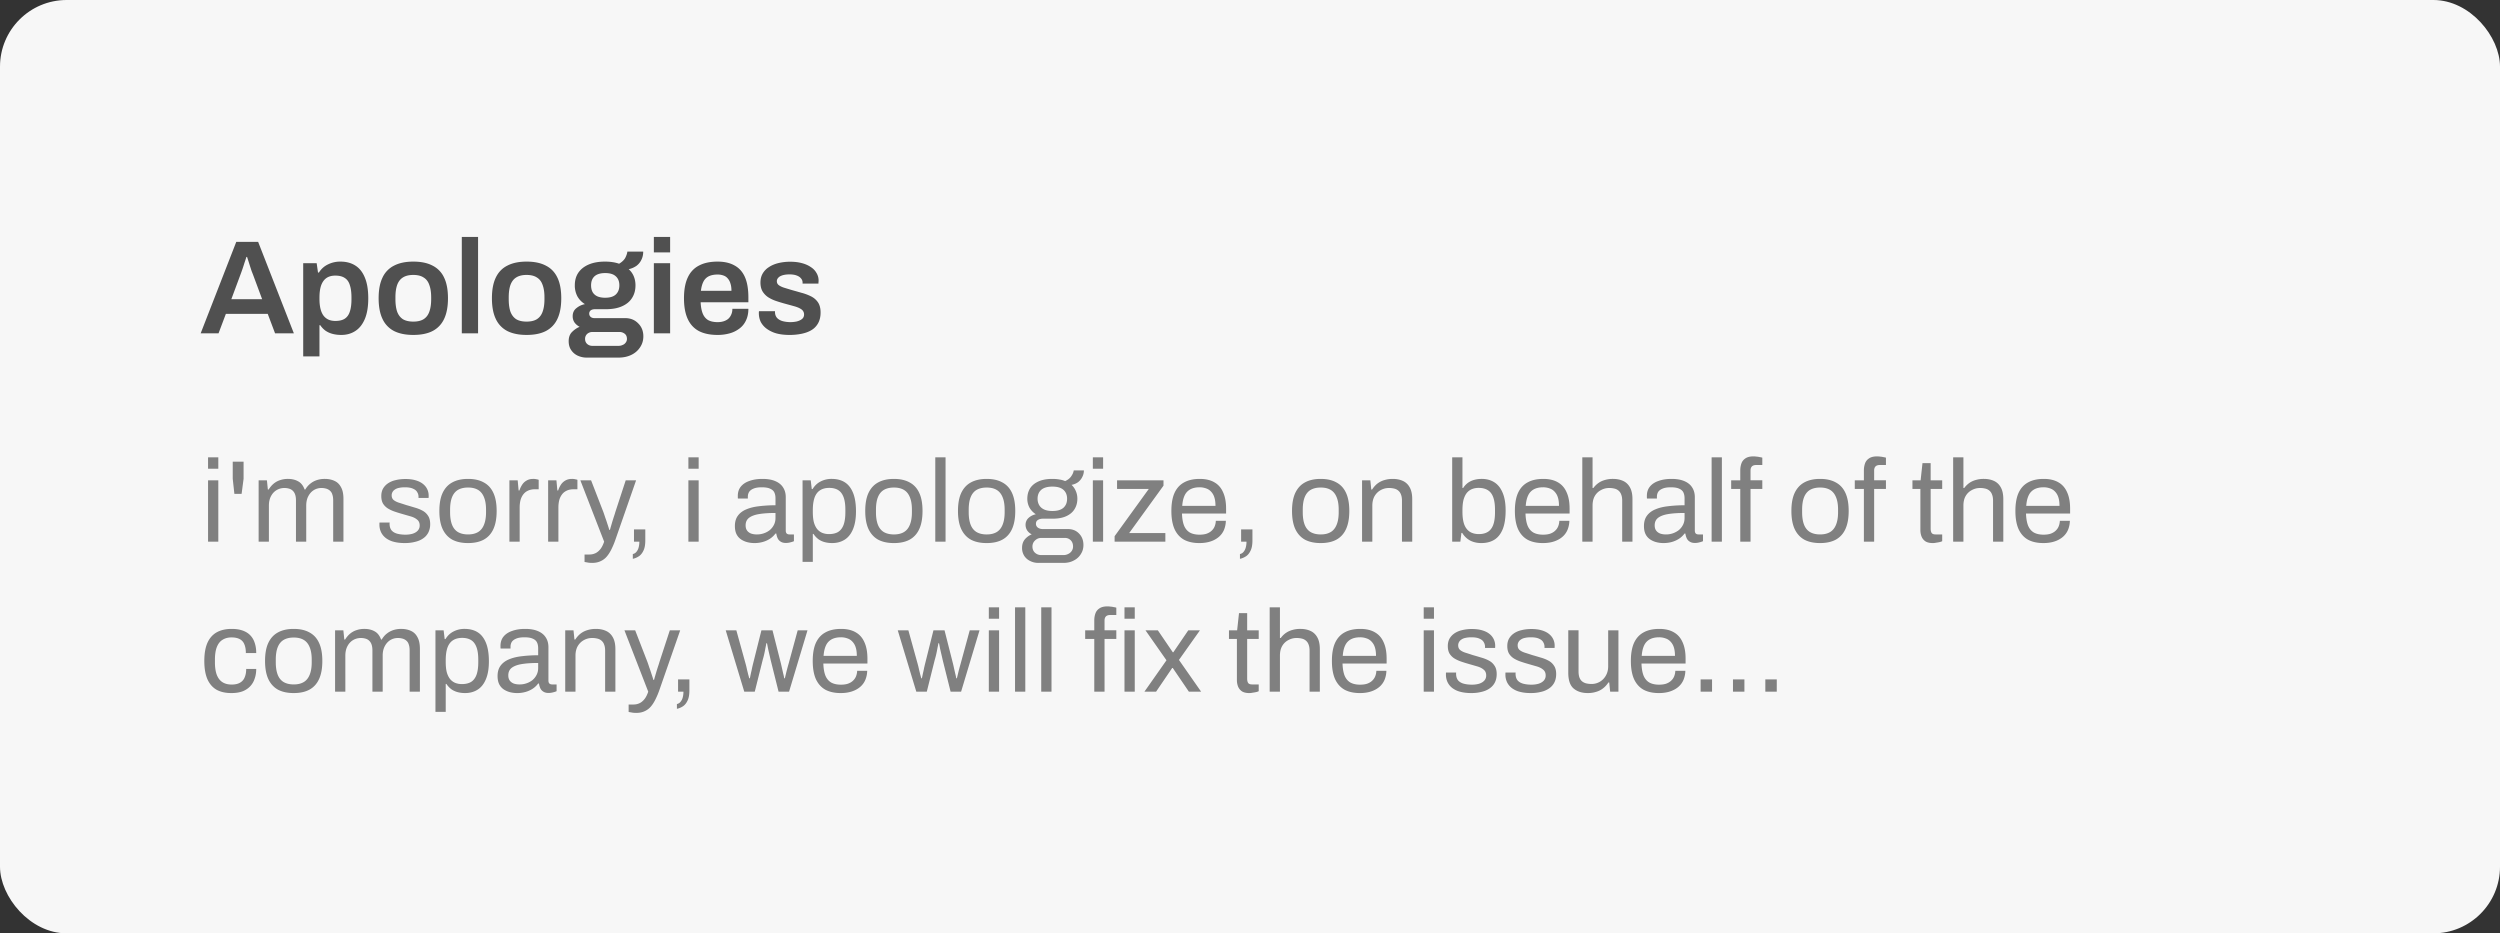 <svg width="300" height="112" viewBox="0 0 300 112" fill="none" xmlns="http://www.w3.org/2000/svg"><rect x="0" y="0" width="300" height="112" fill="#333333" stroke="none"/><rect width="300" height="112" rx="8" fill="#F7F7F7"/><path d="M24.08 40l4.272-10.976h2.624L35.264 40h-2.256l-.88-2.336h-5.024L26.224 40H24.08zm3.68-4.096h3.696l-1.104-2.976-.16-.4c-.053-.17-.112-.352-.176-.544l-.192-.608a36.65 36.65 0 0 0-.176-.544h-.08c-.064.213-.144.459-.24.736a22.81 22.81 0 0 1-.464 1.36l-1.104 2.976zm8.624 6.864V31.584H38l.16 1.12h.112c.277-.437.64-.763 1.088-.976a3.28 3.28 0 0 1 1.488-.336c.693 0 1.285.155 1.776.464.501.31.885.79 1.152 1.44.277.65.416 1.488.416 2.512 0 1.003-.139 1.83-.416 2.48-.278.65-.662 1.13-1.152 1.44-.48.31-1.035.464-1.664.464-.384 0-.736-.043-1.056-.128a2.678 2.678 0 0 1-.848-.384 2.605 2.605 0 0 1-.624-.656h-.096v3.744h-1.952zm3.856-4.256c.48 0 .858-.09 1.136-.272.288-.192.49-.48.608-.864.128-.384.192-.87.192-1.456v-.224c0-.597-.064-1.088-.192-1.472-.118-.395-.32-.683-.608-.864-.278-.192-.656-.288-1.136-.288-.438 0-.8.101-1.088.304-.278.203-.486.501-.624.896-.128.384-.192.859-.192 1.424v.192c0 .416.037.79.112 1.12.074.32.186.592.336.816a1.6 1.6 0 0 0 .592.512c.245.117.533.176.864.176zm9.356 1.68c-.917 0-1.685-.155-2.303-.464a3.076 3.076 0 0 1-1.392-1.456c-.31-.65-.465-1.477-.465-2.48 0-1.013.155-1.84.465-2.48a3 3 0 0 1 1.391-1.44c.62-.32 1.387-.48 2.304-.48.929 0 1.697.16 2.305.48a3 3 0 0 1 1.391 1.44c.31.64.465 1.467.465 2.48 0 1.003-.155 1.83-.465 2.48a3.076 3.076 0 0 1-1.392 1.456c-.608.31-1.375.464-2.303.464zm0-1.6c.513 0 .923-.096 1.233-.288.32-.203.549-.501.688-.896.149-.405.223-.907.223-1.504v-.224c0-.597-.074-1.093-.224-1.488-.138-.405-.367-.704-.688-.896-.309-.203-.72-.304-1.232-.304-.511 0-.927.101-1.247.304-.31.192-.54.49-.688.896-.14.395-.209.89-.209 1.488v.224c0 .597.07 1.099.209 1.504.149.395.378.693.688.896.32.192.736.288 1.248.288zM55.416 40V28.432h1.952V40h-1.952zm7.775.192c-.917 0-1.685-.155-2.304-.464a3.076 3.076 0 0 1-1.392-1.456c-.31-.65-.464-1.477-.464-2.48 0-1.013.155-1.84.464-2.48.31-.65.774-1.13 1.392-1.44.619-.32 1.387-.48 2.304-.48.928 0 1.696.16 2.304.48.619.31 1.083.79 1.392 1.44.31.64.464 1.467.464 2.48 0 1.003-.154 1.83-.464 2.48a3.077 3.077 0 0 1-1.392 1.456c-.608.31-1.376.464-2.304.464zm0-1.6c.512 0 .923-.096 1.232-.288.32-.203.55-.501.688-.896.15-.405.224-.907.224-1.504v-.224c0-.597-.074-1.093-.224-1.488-.138-.405-.368-.704-.688-.896-.31-.203-.72-.304-1.232-.304s-.928.101-1.248.304c-.31.192-.538.49-.688.896-.138.395-.208.89-.208 1.488v.224c0 .597.07 1.099.208 1.504.15.395.379.693.688.896.32.192.736.288 1.248.288zm7.21 4.32c-.373 0-.725-.075-1.055-.224a1.886 1.886 0 0 1-.8-.672c-.203-.288-.304-.645-.304-1.072 0-.47.133-.837.4-1.104.277-.277.581-.485.912-.624a1.774 1.774 0 0 1-.608-.512 1.305 1.305 0 0 1-.224-.768c0-.405.15-.725.448-.96.298-.245.64-.405 1.024-.48a2.574 2.574 0 0 1-.912-.944 2.768 2.768 0 0 1-.304-1.312c0-.587.138-1.088.416-1.504.288-.427.704-.757 1.248-.992s1.2-.352 1.968-.352c.31 0 .608.021.896.064.288.043.55.107.784.192.373-.224.63-.475.768-.752.138-.288.213-.523.224-.704h1.904c0 .373-.075.704-.224.992a1.94 1.94 0 0 1-.592.72 2.63 2.63 0 0 1-.928.4c.266.235.47.517.608.848.138.33.208.693.208 1.088 0 .587-.139 1.093-.416 1.52-.267.427-.667.757-1.2.992-.523.235-1.168.352-1.936.352H71.41c-.224 0-.4.048-.528.144a.488.488 0 0 0-.176.4c0 .139.053.261.16.368.117.107.277.16.48.16h3.68c.63 0 1.146.208 1.552.624.416.405.624.928.624 1.568 0 .48-.128.912-.384 1.296a2.558 2.558 0 0 1-1.04.912c-.448.224-.97.336-1.568.336H70.4zm.705-1.408h3.088c.202 0 .378-.037.528-.112a.773.773 0 0 0 .368-.288.702.702 0 0 0 .144-.432c0-.277-.09-.485-.272-.624a.982.982 0 0 0-.64-.208h-3.216a.937.937 0 0 0-.64.224.797.797 0 0 0-.256.608c0 .245.08.443.24.592.17.16.39.24.656.24zm1.52-5.776c.565 0 .986-.128 1.264-.384.288-.267.432-.635.432-1.104 0-.47-.144-.832-.432-1.088-.278-.256-.699-.384-1.264-.384-.566 0-.992.128-1.28.384-.278.256-.416.619-.416 1.088 0 .31.058.576.176.8.128.224.314.395.56.512.256.117.576.176.96.176zm5.837-5.44v-1.856h1.952v1.856h-1.952zm0 9.712v-8.416h1.952V40h-1.952zm7.647.192c-.896 0-1.642-.155-2.24-.464-.597-.32-1.045-.805-1.344-1.456-.299-.65-.448-1.477-.448-2.48 0-1.013.15-1.84.448-2.48.299-.65.747-1.13 1.344-1.44.597-.32 1.344-.48 2.24-.48.81 0 1.488.155 2.032.464.555.299.97.763 1.248 1.392.278.63.416 1.445.416 2.448v.576h-5.728c.022.523.102.965.24 1.328.139.352.352.619.64.8.299.17.688.256 1.168.256.246 0 .475-.032.688-.096.213-.064.4-.16.56-.288.16-.139.283-.31.368-.512.096-.203.144-.437.144-.704h1.92c0 .533-.096.997-.288 1.392-.181.395-.442.72-.784.976a3.42 3.42 0 0 1-1.168.576 5.282 5.282 0 0 1-1.456.192zm-2-5.296h3.664c0-.352-.042-.65-.128-.896a1.525 1.525 0 0 0-.336-.608 1.105 1.105 0 0 0-.512-.336 1.98 1.98 0 0 0-.688-.112c-.416 0-.768.07-1.056.208a1.43 1.43 0 0 0-.64.64c-.15.288-.25.656-.304 1.104zm10.633 5.296c-.608 0-1.142-.064-1.6-.192a3.624 3.624 0 0 1-1.152-.56 2.42 2.42 0 0 1-.704-.816 2.428 2.428 0 0 1-.224-1.04v-.144a.442.442 0 0 0 .016-.096h1.92v.128c.01.288.101.523.272.704.17.17.395.293.672.368a3.688 3.688 0 0 0 1.664.032c.256-.064.464-.16.624-.288a.652.652 0 0 0 .256-.528.734.734 0 0 0-.32-.64c-.213-.15-.496-.272-.848-.368-.341-.096-.71-.197-1.104-.304a19.913 19.913 0 0 1-1.056-.32 4.412 4.412 0 0 1-.96-.448 2.28 2.28 0 0 1-.688-.704c-.17-.288-.256-.645-.256-1.072 0-.416.09-.779.272-1.088a2.25 2.25 0 0 1 .752-.768c.32-.213.698-.373 1.136-.48a6 6 0 0 1 1.424-.16c.501 0 .955.053 1.36.16.416.107.773.261 1.072.464.31.192.544.432.704.72a1.736 1.736 0 0 1 .24 1.152v.128H96.31v-.112a.727.727 0 0 0-.192-.512c-.117-.15-.293-.267-.528-.352-.224-.085-.507-.128-.848-.128-.256 0-.48.021-.672.064a1.674 1.674 0 0 0-.48.176.9.9 0 0 0-.272.256.564.564 0 0 0-.096.32c0 .203.08.363.24.48.16.117.373.219.64.304.277.085.576.176.896.272.384.107.778.219 1.184.336a5.82 5.82 0 0 1 1.12.416c.352.17.634.41.848.72.213.31.32.72.32 1.232 0 .49-.096.912-.288 1.264a2.172 2.172 0 0 1-.784.832c-.33.203-.725.352-1.184.448a7.03 7.03 0 0 1-1.472.144z" fill="#505050"/><path d="M24.966 56.25v-1.372h1.232v1.372h-1.232zm0 8.75v-7.364h1.232V65h-1.232zm3.159-5.74l-.197-1.806v-2.058h1.302v2.058l-.238 1.806h-.867zM31.036 65v-7.364h.994l.112 1.106h.098c.187-.299.397-.541.63-.728.234-.187.49-.322.77-.406.28-.093.584-.14.91-.14.476 0 .887.098 1.232.294.346.187.602.513.77.98h.084a2.46 2.46 0 0 1 .616-.714c.234-.187.495-.327.784-.42.29-.093.598-.14.924-.14.448 0 .84.08 1.176.238.336.15.598.401.784.756.196.345.294.812.294 1.4V65h-1.232v-4.942c0-.299-.037-.546-.112-.742a.92.92 0 0 0-.294-.448 1.149 1.149 0 0 0-.462-.238 2.032 2.032 0 0 0-.546-.07c-.326 0-.63.084-.91.252-.27.168-.49.41-.658.728-.168.317-.252.695-.252 1.134V65h-1.232v-4.942c0-.299-.037-.546-.112-.742a1.073 1.073 0 0 0-.294-.448 1.037 1.037 0 0 0-.448-.238 1.978 1.978 0 0 0-.532-.07c-.336 0-.648.084-.938.252-.28.168-.504.41-.672.728-.168.317-.252.695-.252 1.134V65h-1.232zm17.547.168c-.504 0-.947-.051-1.33-.154a2.653 2.653 0 0 1-.952-.448 1.961 1.961 0 0 1-.574-.7 2.099 2.099 0 0 1-.196-.924v-.126c0-.047.005-.084.014-.112h1.218a.413.413 0 0 0-.014.098v.084c.01.327.093.583.252.77.168.187.397.317.686.392.29.075.611.112.966.112.308 0 .593-.037.854-.112.261-.084.467-.205.616-.364a.882.882 0 0 0 .238-.63c0-.308-.103-.541-.308-.7-.196-.168-.457-.299-.784-.392-.327-.093-.667-.191-1.022-.294a16.46 16.46 0 0 1-.896-.28 4.069 4.069 0 0 1-.812-.378 1.871 1.871 0 0 1-.574-.574c-.14-.243-.21-.546-.21-.91 0-.327.065-.616.196-.868a1.93 1.93 0 0 1 .588-.644 2.61 2.61 0 0 1 .91-.392c.364-.093.765-.14 1.204-.14.467 0 .873.051 1.218.154.355.103.649.247.882.434.233.187.406.401.518.644.112.233.168.485.168.756v.168a.365.365 0 0 1-.014.112h-1.204v-.154a1 1 0 0 0-.154-.532c-.093-.177-.261-.317-.504-.42-.233-.112-.56-.168-.98-.168-.27 0-.504.023-.7.07-.196.037-.36.103-.49.196a.84.84 0 0 0-.294.308.764.764 0 0 0-.098.392c0 .243.08.43.238.56.159.13.369.238.63.322.27.084.56.177.868.28.327.093.658.191.994.294.345.093.658.215.938.364.29.15.518.355.686.616.177.252.266.588.266 1.008a2.2 2.2 0 0 1-.224 1.022 1.89 1.89 0 0 1-.644.714c-.27.187-.593.322-.966.406-.364.093-.765.14-1.204.14zm7.585 0c-.747 0-1.377-.135-1.89-.406-.504-.28-.892-.705-1.162-1.274-.262-.57-.392-1.293-.392-2.17 0-.887.13-1.61.392-2.17.27-.57.658-.99 1.162-1.26.513-.28 1.143-.42 1.89-.42.746 0 1.372.14 1.876.42.513.27.9.69 1.162 1.26.261.56.392 1.283.392 2.17 0 .877-.13 1.6-.392 2.17-.262.57-.649.994-1.162 1.274-.504.27-1.13.406-1.876.406zm0-1.036c.476 0 .872-.093 1.19-.28.317-.187.555-.476.714-.868.168-.401.252-.905.252-1.512v-.308c0-.616-.084-1.12-.252-1.512-.159-.392-.397-.681-.714-.868-.318-.187-.714-.28-1.19-.28s-.878.093-1.204.28c-.318.187-.556.476-.714.868-.159.392-.238.896-.238 1.512v.308c0 .607.08 1.11.238 1.512.158.392.396.681.714.868.326.187.728.28 1.204.28zm4.96.868v-7.364h.994l.112 1.218h.098c.075-.233.177-.453.308-.658a1.49 1.49 0 0 1 .532-.518c.224-.14.5-.21.826-.21.14 0 .266.014.378.042.121.019.21.042.266.07v1.134h-.462a1.89 1.89 0 0 0-.826.168c-.224.103-.41.252-.56.448-.15.196-.261.43-.336.7-.065.27-.098.56-.098.868V65h-1.232zm4.648 0v-7.364h.995l.111 1.218h.099c.074-.233.177-.453.308-.658a1.49 1.49 0 0 1 .531-.518c.225-.14.5-.21.827-.21.14 0 .265.014.377.042.122.019.21.042.266.07v1.134h-.462c-.317 0-.592.056-.826.168-.224.103-.41.252-.56.448a2.05 2.05 0 0 0-.335.7c-.066.27-.099.56-.099.868V65h-1.231zm5.279 2.548c-.224 0-.42-.019-.588-.056a40.599 40.599 0 0 0-.322-.056v-.896h.616c.224 0 .443-.047.658-.14.215-.093.415-.252.602-.476.187-.224.345-.532.476-.924l-2.856-7.364h1.288l1.47 3.794c.065.177.14.397.224.658.093.252.182.513.266.784.093.27.168.509.224.714h.084c.037-.15.084-.317.14-.504.056-.187.112-.378.168-.574l.182-.574a6.88 6.88 0 0 0 .154-.49l1.246-3.808h1.246l-2.492 7.154a9.39 9.39 0 0 1-.462 1.106c-.168.345-.355.64-.56.882-.205.243-.453.43-.742.56-.29.14-.63.21-1.022.21zm4.883-.49v-.574a.732.732 0 0 0 .434-.266 1.3 1.3 0 0 0 .266-.532c.056-.205.084-.434.084-.686h-.644v-1.47h1.358v1.316c0 .541-.08.961-.238 1.26-.15.308-.34.532-.574.672a2.05 2.05 0 0 1-.686.28zm6.669-10.808v-1.372h1.232v1.372h-1.232zm0 8.75v-7.364h1.232V65h-1.232zm7.918.168c-.27 0-.541-.033-.812-.098a2.467 2.467 0 0 1-.756-.322 1.627 1.627 0 0 1-.56-.616c-.14-.27-.21-.607-.21-1.008 0-.504.121-.92.364-1.246.243-.327.579-.579 1.008-.756.439-.187.957-.313 1.554-.378a15.73 15.73 0 0 1 1.946-.112v-.84c0-.27-.047-.504-.14-.7-.093-.196-.261-.345-.504-.448-.233-.112-.57-.168-1.008-.168-.42 0-.756.056-1.008.168-.243.103-.415.238-.518.406-.093.168-.14.355-.14.56v.21h-1.19a.715.715 0 0 1-.014-.14v-.168c0-.448.121-.821.364-1.12.252-.308.602-.537 1.05-.686.448-.159.961-.238 1.54-.238.616 0 1.13.089 1.54.266.42.177.733.43.938.756.215.327.322.719.322 1.176v3.99c0 .177.042.303.126.378a.487.487 0 0 0 .308.098h.546v.812a2.57 2.57 0 0 1-.434.14c-.159.047-.34.07-.546.07-.243 0-.443-.051-.602-.154a.924.924 0 0 1-.364-.392 1.955 1.955 0 0 1-.168-.588h-.098a2.539 2.539 0 0 1-.644.616 3.109 3.109 0 0 1-.854.392 3.66 3.66 0 0 1-1.036.14zm.308-1.036c.299 0 .579-.047.84-.14.27-.093.509-.224.714-.392.205-.177.369-.387.49-.63s.182-.509.182-.798v-.616c-.756 0-1.4.042-1.932.126-.532.084-.943.233-1.232.448-.28.215-.42.518-.42.91 0 .252.056.457.168.616.112.159.27.28.476.364.205.075.443.112.714.112zm5.473 3.29v-9.786h.98l.126 1.05h.098c.252-.41.574-.714.966-.91a2.823 2.823 0 0 1 1.33-.308c.616 0 1.139.135 1.568.406.429.27.761.695.994 1.274.233.57.35 1.311.35 2.226 0 .859-.121 1.573-.364 2.142-.233.56-.565.975-.994 1.246-.429.27-.929.406-1.498.406-.317 0-.616-.037-.896-.112a2.337 2.337 0 0 1-.756-.35 2.537 2.537 0 0 1-.588-.63h-.084v3.346h-1.232zm3.164-3.332c.457 0 .831-.089 1.12-.266.289-.187.504-.471.644-.854.14-.392.21-.891.21-1.498v-.294c0-.644-.075-1.157-.224-1.54-.149-.392-.369-.672-.658-.84-.28-.168-.63-.252-1.05-.252-.457 0-.835.103-1.134.308-.29.196-.504.495-.644.896-.13.401-.196.891-.196 1.47v.21c0 .513.047.943.14 1.288.103.336.243.607.42.812.186.205.397.35.63.434.233.084.48.126.742.126zm7.803 1.078c-.746 0-1.376-.135-1.89-.406-.504-.28-.891-.705-1.162-1.274-.261-.57-.392-1.293-.392-2.17 0-.887.131-1.61.392-2.17.271-.57.658-.99 1.162-1.26.514-.28 1.144-.42 1.89-.42.747 0 1.372.14 1.876.42.514.27.901.69 1.162 1.26.262.56.392 1.283.392 2.17 0 .877-.13 1.6-.392 2.17-.261.57-.648.994-1.162 1.274-.504.27-1.129.406-1.876.406zm0-1.036c.476 0 .873-.093 1.19-.28.318-.187.556-.476.714-.868.168-.401.252-.905.252-1.512v-.308c0-.616-.084-1.12-.252-1.512-.158-.392-.396-.681-.714-.868-.317-.187-.714-.28-1.19-.28s-.877.093-1.204.28c-.317.187-.555.476-.714.868-.158.392-.238.896-.238 1.512v.308c0 .607.08 1.11.238 1.512.159.392.397.681.714.868.327.187.728.28 1.204.28zm4.961.868V54.878h1.232V65h-1.232zm6.168.168c-.747 0-1.377-.135-1.89-.406-.504-.28-.891-.705-1.162-1.274-.261-.57-.392-1.293-.392-2.17 0-.887.131-1.61.392-2.17.271-.57.658-.99 1.162-1.26.513-.28 1.143-.42 1.89-.42.747 0 1.372.14 1.876.42.513.27.901.69 1.162 1.26.261.56.392 1.283.392 2.17 0 .877-.131 1.6-.392 2.17-.261.57-.649.994-1.162 1.274-.504.27-1.129.406-1.876.406zm0-1.036c.476 0 .873-.093 1.19-.28.317-.187.555-.476.714-.868.168-.401.252-.905.252-1.512v-.308c0-.616-.084-1.12-.252-1.512-.159-.392-.397-.681-.714-.868-.317-.187-.714-.28-1.19-.28s-.877.093-1.204.28c-.317.187-.555.476-.714.868-.159.392-.238.896-.238 1.512v.308c0 .607.079 1.11.238 1.512.159.392.397.681.714.868.327.187.728.28 1.204.28zm6.206 3.416c-.354 0-.681-.075-.98-.224a1.705 1.705 0 0 1-.714-.616 1.726 1.726 0 0 1-.266-.966c0-.41.112-.751.336-1.022a2.18 2.18 0 0 1 .826-.602 1.335 1.335 0 0 1-.546-.462 1.233 1.233 0 0 1-.196-.672 1.1 1.1 0 0 1 .35-.826c.243-.224.537-.373.882-.448a2.34 2.34 0 0 1-.756-.784 2.227 2.227 0 0 1-.266-1.078c0-.467.108-.877.322-1.232.224-.355.56-.635 1.008-.84.458-.205 1.013-.308 1.666-.308.299 0 .579.023.84.07.262.037.495.103.7.196.327-.15.57-.34.728-.574.168-.233.271-.471.308-.714h1.218c0 .28-.065.546-.196.798a1.781 1.781 0 0 1-.504.616 1.853 1.853 0 0 1-.784.322c.234.224.406.476.518.756.122.28.182.583.182.91 0 .467-.112.882-.336 1.246-.214.355-.541.635-.98.84-.438.205-.989.308-1.652.308h-1.148c-.252 0-.457.051-.616.154-.158.093-.238.247-.238.462 0 .187.08.34.238.462.159.112.364.168.616.168h2.996c.542 0 .985.182 1.33.546.346.355.518.812.518 1.372 0 .401-.102.76-.308 1.078a2.037 2.037 0 0 1-.84.77c-.354.196-.77.294-1.246.294h-3.01zm.35-.938h2.646c.215 0 .411-.047.588-.14a.99.99 0 0 0 .42-.364.932.932 0 0 0 .154-.518c0-.317-.093-.57-.28-.756a.949.949 0 0 0-.7-.28h-2.828c-.298 0-.55.103-.756.308a.967.967 0 0 0-.308.728c0 .308.103.555.308.742.206.187.458.28.756.28zm1.33-5.292c.598 0 1.041-.13 1.33-.392.29-.261.434-.62.434-1.078 0-.448-.144-.803-.434-1.064-.289-.261-.732-.392-1.33-.392-.597 0-1.045.13-1.344.392-.289.261-.434.616-.434 1.064 0 .29.066.546.196.77.131.224.327.397.588.518.262.121.593.182.994.182zm4.854-5.068v-1.372h1.232v1.372h-1.232zm0 8.75v-7.364h1.232V65h-1.232zm2.612 0v-.658l4.102-5.67h-3.808v-1.036h5.572v.644l-4.116 5.684h4.34V65h-6.09zm10.172.168c-.728 0-1.344-.135-1.848-.406-.495-.28-.873-.705-1.134-1.274-.252-.57-.378-1.293-.378-2.17 0-.887.126-1.61.378-2.17.261-.57.644-.99 1.148-1.26.504-.28 1.134-.42 1.89-.42.69 0 1.269.135 1.736.406.466.261.816.658 1.05 1.19.242.523.364 1.18.364 1.974v.588h-5.292c.018.588.102 1.073.252 1.456.158.373.392.649.7.826.308.168.695.252 1.162.252.317 0 .592-.037.826-.112.242-.084.443-.2.602-.35.168-.15.294-.327.378-.532.084-.205.13-.43.14-.672h1.204c-.01.392-.084.756-.224 1.092a2.29 2.29 0 0 1-.616.84 2.917 2.917 0 0 1-.994.546c-.392.13-.84.196-1.344.196zm-2.058-4.466h3.99c0-.41-.047-.756-.14-1.036a1.732 1.732 0 0 0-.406-.686 1.41 1.41 0 0 0-.602-.378 2.185 2.185 0 0 0-.77-.126c-.43 0-.794.08-1.092.238a1.571 1.571 0 0 0-.686.728c-.159.327-.257.747-.294 1.26zm6.927 6.356v-.574a.73.73 0 0 0 .434-.266c.122-.14.21-.317.266-.532.056-.205.084-.434.084-.686h-.644v-1.47h1.358v1.316c0 .541-.079.961-.238 1.26-.149.308-.34.532-.574.672-.224.14-.452.233-.686.28zm9.693-1.89c-.747 0-1.377-.135-1.89-.406-.504-.28-.891-.705-1.162-1.274-.261-.57-.392-1.293-.392-2.17 0-.887.131-1.61.392-2.17.271-.57.658-.99 1.162-1.26.513-.28 1.143-.42 1.89-.42.747 0 1.372.14 1.876.42.513.27.901.69 1.162 1.26.261.56.392 1.283.392 2.17 0 .877-.131 1.6-.392 2.17-.261.57-.649.994-1.162 1.274-.504.27-1.129.406-1.876.406zm0-1.036c.476 0 .873-.093 1.19-.28.317-.187.555-.476.714-.868.168-.401.252-.905.252-1.512v-.308c0-.616-.084-1.12-.252-1.512-.159-.392-.397-.681-.714-.868-.317-.187-.714-.28-1.19-.28s-.877.093-1.204.28c-.317.187-.555.476-.714.868-.159.392-.238.896-.238 1.512v.308c0 .607.079 1.11.238 1.512.159.392.397.681.714.868.327.187.728.28 1.204.28zm4.96.868v-7.364h.994l.112 1.106h.098c.196-.299.416-.541.658-.728.252-.187.528-.322.826-.406.308-.093.635-.14.98-.14.467 0 .873.08 1.218.238.355.159.63.415.826.77.206.355.308.835.308 1.442V65h-1.232v-4.914c0-.308-.042-.56-.126-.756a1.052 1.052 0 0 0-.322-.462 1.144 1.144 0 0 0-.49-.238 2.593 2.593 0 0 0-.63-.07c-.345 0-.672.084-.98.252-.308.168-.555.41-.742.728-.177.317-.266.695-.266 1.134V65h-1.232zm14.315.168c-.495 0-.938-.098-1.33-.294a2.474 2.474 0 0 1-.966-.924h-.098l-.126 1.05h-.98V54.878h1.232v3.682h.084a2.25 2.25 0 0 1 .588-.63c.224-.159.476-.275.756-.35.28-.075.579-.112.896-.112.569 0 1.069.135 1.498.406.429.27.761.686.994 1.246.243.56.364 1.274.364 2.142 0 .915-.117 1.661-.35 2.24-.233.57-.565.99-.994 1.26-.429.27-.952.406-1.568.406zm-.294-1.078c.42 0 .77-.084 1.05-.252.289-.168.509-.443.658-.826.149-.392.224-.905.224-1.54v-.294c0-.616-.07-1.115-.21-1.498-.14-.392-.355-.677-.644-.854-.289-.187-.663-.28-1.12-.28-.261 0-.509.042-.742.126a1.57 1.57 0 0 0-.63.434c-.177.205-.317.48-.42.826-.093.345-.14.77-.14 1.274v.224c0 .579.065 1.064.196 1.456.14.392.355.69.644.896.299.205.677.308 1.134.308zm7.677 1.078c-.728 0-1.344-.135-1.848-.406-.494-.28-.872-.705-1.134-1.274-.252-.57-.378-1.293-.378-2.17 0-.887.126-1.61.378-2.17.262-.57.644-.99 1.148-1.26.504-.28 1.134-.42 1.89-.42.691 0 1.27.135 1.736.406.467.261.817.658 1.05 1.19.243.523.364 1.18.364 1.974v.588h-5.292c.019.588.103 1.073.252 1.456.159.373.392.649.7.826.308.168.696.252 1.162.252.318 0 .593-.037.826-.112.243-.084.444-.2.602-.35.168-.15.294-.327.378-.532.084-.205.131-.43.14-.672h1.204a2.993 2.993 0 0 1-.224 1.092c-.14.327-.345.607-.616.84-.27.233-.602.415-.994.546-.392.13-.84.196-1.344.196zm-2.058-4.466h3.99c0-.41-.046-.756-.14-1.036a1.709 1.709 0 0 0-.406-.686 1.404 1.404 0 0 0-.602-.378 2.181 2.181 0 0 0-.77-.126c-.429 0-.793.08-1.092.238a1.581 1.581 0 0 0-.686.728c-.158.327-.256.747-.294 1.26zM189.876 65V54.878h1.232v3.682h.098a2.64 2.64 0 0 1 .63-.616c.233-.159.49-.275.77-.35a3.35 3.35 0 0 1 .938-.126c.467 0 .873.08 1.218.238.355.159.63.415.826.77.205.355.308.835.308 1.442V65h-1.232v-4.914c0-.308-.042-.56-.126-.756a1.06 1.06 0 0 0-.322-.462 1.15 1.15 0 0 0-.49-.238 2.605 2.605 0 0 0-.63-.07c-.345 0-.672.084-.98.252a1.82 1.82 0 0 0-.742.714c-.177.308-.266.69-.266 1.148V65h-1.232zm9.737.168c-.271 0-.542-.033-.812-.098a2.46 2.46 0 0 1-.756-.322 1.621 1.621 0 0 1-.56-.616c-.14-.27-.21-.607-.21-1.008 0-.504.121-.92.364-1.246.242-.327.578-.579 1.008-.756.438-.187.956-.313 1.554-.378a15.726 15.726 0 0 1 1.946-.112v-.84c0-.27-.047-.504-.14-.7-.094-.196-.262-.345-.504-.448-.234-.112-.57-.168-1.008-.168-.42 0-.756.056-1.008.168-.243.103-.416.238-.518.406-.094.168-.14.355-.14.56v.21h-1.19a.665.665 0 0 1-.014-.14v-.168c0-.448.121-.821.364-1.12.252-.308.602-.537 1.05-.686.448-.159.961-.238 1.54-.238.616 0 1.129.089 1.54.266.42.177.732.43.938.756.214.327.322.719.322 1.176v3.99c0 .177.042.303.126.378a.485.485 0 0 0 .308.098h.546v.812a2.66 2.66 0 0 1-.434.14 1.94 1.94 0 0 1-.546.07c-.243 0-.444-.051-.602-.154a.921.921 0 0 1-.364-.392 1.955 1.955 0 0 1-.168-.588h-.098a2.545 2.545 0 0 1-.644.616 3.114 3.114 0 0 1-.854.392c-.318.093-.663.14-1.036.14zm.308-1.036a2.486 2.486 0 0 0 1.554-.532 2.03 2.03 0 0 0 .49-.63c.121-.243.182-.509.182-.798v-.616c-.756 0-1.4.042-1.932.126-.532.084-.943.233-1.232.448-.28.215-.42.518-.42.91 0 .252.056.457.168.616.112.159.27.28.476.364.205.075.443.112.714.112zm5.473.868V54.878h1.232V65h-1.232zm3.438 0v-6.328h-1.092v-1.036h1.092V56.46c0-.29.042-.56.126-.812.084-.261.243-.471.476-.63.234-.168.56-.252.98-.252.131 0 .257.01.378.028.131.01.252.028.364.056.122.019.229.042.322.07v.882h-.742c-.233 0-.406.06-.518.182-.102.112-.154.275-.154.49v1.162h1.414v1.036h-1.414V65h-1.232zm9.58.168c-.747 0-1.377-.135-1.89-.406-.504-.28-.891-.705-1.162-1.274-.261-.57-.392-1.293-.392-2.17 0-.887.131-1.61.392-2.17.271-.57.658-.99 1.162-1.26.513-.28 1.143-.42 1.89-.42.747 0 1.372.14 1.876.42.513.27.901.69 1.162 1.26.261.56.392 1.283.392 2.17 0 .877-.131 1.6-.392 2.17-.261.57-.649.994-1.162 1.274-.504.27-1.129.406-1.876.406zm0-1.036c.476 0 .873-.093 1.19-.28.317-.187.555-.476.714-.868.168-.401.252-.905.252-1.512v-.308c0-.616-.084-1.12-.252-1.512-.159-.392-.397-.681-.714-.868-.317-.187-.714-.28-1.19-.28s-.877.093-1.204.28c-.317.187-.555.476-.714.868-.159.392-.238.896-.238 1.512v.308c0 .607.079 1.11.238 1.512.159.392.397.681.714.868.327.187.728.28 1.204.28zm5.254.868v-6.328h-1.092v-1.036h1.092V56.46c0-.29.042-.56.126-.812.084-.261.243-.471.476-.63.234-.168.56-.252.98-.252.131 0 .257.01.378.028.131.01.252.028.364.056.122.019.229.042.322.07v.882h-.742c-.233 0-.406.06-.518.182-.102.112-.154.275-.154.49v1.162h1.414v1.036h-1.414V65h-1.232zm8.278.168c-.383 0-.681-.07-.896-.21a1.253 1.253 0 0 1-.462-.574c-.093-.243-.14-.5-.14-.77v-4.942h-.952v-1.036h.98l.224-2.058h.98v2.058h1.386v1.036h-1.386v4.76c0 .233.042.41.126.532.084.112.243.168.476.168h.784v.812a1.405 1.405 0 0 1-.336.112 5.292 5.292 0 0 1-.406.07 1.808 1.808 0 0 1-.378.042zm2.434-.168V54.878h1.232v3.682h.098a2.64 2.64 0 0 1 .63-.616c.233-.159.49-.275.77-.35a3.35 3.35 0 0 1 .938-.126c.467 0 .873.08 1.218.238.355.159.63.415.826.77.205.355.308.835.308 1.442V65h-1.232v-4.914c0-.308-.042-.56-.126-.756a1.06 1.06 0 0 0-.322-.462 1.15 1.15 0 0 0-.49-.238 2.605 2.605 0 0 0-.63-.07c-.345 0-.672.084-.98.252a1.82 1.82 0 0 0-.742.714c-.177.308-.266.69-.266 1.148V65h-1.232zm10.829.168c-.728 0-1.344-.135-1.848-.406-.495-.28-.873-.705-1.134-1.274-.252-.57-.378-1.293-.378-2.17 0-.887.126-1.61.378-2.17.261-.57.644-.99 1.148-1.26.504-.28 1.134-.42 1.89-.42.69 0 1.269.135 1.736.406.466.261.816.658 1.05 1.19.242.523.364 1.18.364 1.974v.588h-5.292c.018.588.102 1.073.252 1.456.158.373.392.649.7.826.308.168.695.252 1.162.252.317 0 .592-.037.826-.112.242-.084.443-.2.602-.35.168-.15.294-.327.378-.532.084-.205.13-.43.14-.672h1.204c-.01.392-.084.756-.224 1.092a2.29 2.29 0 0 1-.616.84 2.917 2.917 0 0 1-.994.546c-.392.13-.84.196-1.344.196zm-2.058-4.466h3.99c0-.41-.047-.756-.14-1.036a1.732 1.732 0 0 0-.406-.686 1.41 1.41 0 0 0-.602-.378 2.185 2.185 0 0 0-.77-.126c-.43 0-.794.08-1.092.238a1.571 1.571 0 0 0-.686.728c-.159.327-.257.747-.294 1.26zM27.766 83.168c-.71 0-1.307-.135-1.792-.406-.476-.28-.84-.705-1.092-1.274-.243-.579-.364-1.302-.364-2.17 0-.868.121-1.587.364-2.156.252-.57.62-.994 1.106-1.274.495-.28 1.101-.42 1.82-.42.504 0 .938.065 1.302.196.373.13.681.322.924.574.243.252.42.555.532.91.121.355.182.76.182 1.218h-1.246c0-.43-.06-.78-.182-1.05a1.146 1.146 0 0 0-.546-.616c-.252-.14-.583-.21-.994-.21-.41 0-.765.093-1.064.28-.299.177-.527.462-.686.854-.159.392-.238.91-.238 1.554v.294c0 .607.075 1.11.224 1.512.159.401.387.695.686.882.299.187.663.28 1.092.28.42 0 .756-.075 1.008-.224a1.26 1.26 0 0 0 .56-.644c.121-.28.182-.616.182-1.008h1.204c0 .41-.06.793-.182 1.148a2.4 2.4 0 0 1-.532.924 2.51 2.51 0 0 1-.924.616c-.373.14-.821.21-1.344.21zm7.484 0c-.747 0-1.377-.135-1.89-.406-.504-.28-.892-.705-1.162-1.274-.262-.57-.392-1.293-.392-2.17 0-.887.13-1.61.392-2.17.27-.57.658-.99 1.162-1.26.513-.28 1.143-.42 1.89-.42.746 0 1.372.14 1.876.42.513.27.9.69 1.162 1.26.261.56.392 1.283.392 2.17 0 .877-.13 1.6-.392 2.17-.262.57-.649.994-1.162 1.274-.504.27-1.13.406-1.876.406zm0-1.036c.476 0 .872-.093 1.19-.28.317-.187.555-.476.714-.868.168-.401.252-.905.252-1.512v-.308c0-.616-.084-1.12-.252-1.512-.159-.392-.397-.681-.714-.868-.318-.187-.714-.28-1.19-.28s-.878.093-1.204.28c-.318.187-.556.476-.714.868-.159.392-.238.896-.238 1.512v.308c0 .607.08 1.11.238 1.512.158.392.396.681.714.868.326.187.728.28 1.204.28zm4.96.868v-7.364h.994l.112 1.106h.098c.187-.299.397-.541.63-.728.234-.187.49-.322.77-.406.28-.093.584-.14.91-.14.476 0 .887.098 1.232.294.345.187.602.513.77.98h.084c.177-.299.383-.537.616-.714.233-.187.495-.327.784-.42.29-.093.597-.14.924-.14.448 0 .84.08 1.176.238.336.15.597.401.784.756.196.345.294.812.294 1.4V83h-1.232v-4.942c0-.299-.037-.546-.112-.742a.92.92 0 0 0-.294-.448 1.147 1.147 0 0 0-.462-.238 2.032 2.032 0 0 0-.546-.07c-.326 0-.63.084-.91.252-.27.168-.49.41-.658.728-.168.317-.252.695-.252 1.134V83H44.69v-4.942c0-.299-.037-.546-.112-.742a1.071 1.071 0 0 0-.294-.448 1.036 1.036 0 0 0-.448-.238 1.978 1.978 0 0 0-.532-.07c-.336 0-.648.084-.938.252-.28.168-.504.41-.672.728-.168.317-.252.695-.252 1.134V83H40.21zm12.045 2.422v-9.786h.98l.126 1.05h.098c.252-.41.574-.714.966-.91a2.823 2.823 0 0 1 1.33-.308c.616 0 1.139.135 1.568.406.43.27.76.695.994 1.274.233.57.35 1.311.35 2.226 0 .859-.121 1.573-.364 2.142-.233.56-.565.975-.994 1.246-.43.27-.929.406-1.498.406-.317 0-.616-.037-.896-.112a2.337 2.337 0 0 1-.756-.35 2.537 2.537 0 0 1-.588-.63h-.084v3.346h-1.232zm3.164-3.332c.457 0 .83-.089 1.12-.266.29-.187.504-.471.644-.854.14-.392.21-.891.21-1.498v-.294c0-.644-.075-1.157-.224-1.54-.15-.392-.369-.672-.658-.84-.28-.168-.63-.252-1.05-.252-.457 0-.835.103-1.134.308-.29.196-.504.495-.644.896-.13.401-.196.891-.196 1.47v.21c0 .513.047.943.14 1.288.103.336.243.607.42.812.187.205.397.35.63.434.233.084.48.126.742.126zm6.627 1.078c-.27 0-.54-.033-.812-.098a2.467 2.467 0 0 1-.756-.322 1.627 1.627 0 0 1-.56-.616c-.14-.27-.21-.607-.21-1.008 0-.504.122-.92.364-1.246.243-.327.58-.579 1.008-.756.44-.187.957-.313 1.554-.378a15.73 15.73 0 0 1 1.946-.112v-.84c0-.27-.046-.504-.14-.7-.093-.196-.26-.345-.504-.448-.233-.112-.569-.168-1.008-.168-.42 0-.756.056-1.008.168-.242.103-.415.238-.518.406-.093.168-.14.355-.14.56v.21h-1.19a.715.715 0 0 1-.014-.14v-.168c0-.448.122-.821.364-1.12.252-.308.602-.537 1.05-.686.448-.159.962-.238 1.54-.238.616 0 1.13.089 1.54.266.42.177.733.43.938.756.215.327.322.719.322 1.176v3.99c0 .177.042.303.126.378a.487.487 0 0 0 .308.098h.546v.812a2.57 2.57 0 0 1-.434.14 1.92 1.92 0 0 1-.546.07c-.242 0-.443-.051-.602-.154a.924.924 0 0 1-.364-.392 1.955 1.955 0 0 1-.168-.588h-.098a2.539 2.539 0 0 1-.644.616 3.109 3.109 0 0 1-.854.392 3.66 3.66 0 0 1-1.036.14zm.308-1.036c.3 0 .58-.047.84-.14.271-.093.51-.224.714-.392.206-.177.37-.387.49-.63.122-.243.182-.509.182-.798v-.616c-.756 0-1.4.042-1.932.126-.532.084-.942.233-1.232.448-.28.215-.42.518-.42.91 0 .252.056.457.168.616.112.159.271.28.476.364.206.075.444.112.714.112zm5.473.868v-7.364h.994l.112 1.106h.098c.196-.299.416-.541.658-.728.252-.187.528-.322.826-.406.308-.093.635-.14.98-.14.467 0 .873.08 1.218.238.355.159.63.415.826.77.206.355.308.835.308 1.442V83h-1.232v-4.914c0-.308-.042-.56-.126-.756a1.057 1.057 0 0 0-.322-.462 1.147 1.147 0 0 0-.49-.238 2.6 2.6 0 0 0-.63-.07c-.345 0-.672.084-.98.252-.308.168-.555.41-.742.728-.177.317-.266.695-.266 1.134V83h-1.232zm8.519 2.548c-.224 0-.42-.019-.588-.056a40.599 40.599 0 0 0-.322-.056v-.896h.616c.224 0 .443-.047.658-.14.215-.093.415-.252.602-.476.187-.224.345-.532.476-.924l-2.856-7.364h1.288l1.47 3.794c.065.177.14.397.224.658.093.252.182.513.266.784.093.27.168.509.224.714h.084c.037-.15.084-.317.14-.504.056-.187.112-.378.168-.574l.182-.574a6.88 6.88 0 0 0 .154-.49l1.246-3.808h1.246l-2.492 7.154a9.39 9.39 0 0 1-.462 1.106c-.168.345-.355.64-.56.882-.205.243-.453.43-.742.56-.29.14-.63.21-1.022.21zm4.883-.49v-.574a.732.732 0 0 0 .434-.266 1.3 1.3 0 0 0 .266-.532c.056-.205.084-.434.084-.686h-.644v-1.47h1.358v1.316c0 .541-.08.961-.238 1.26-.15.308-.34.532-.574.672a2.05 2.05 0 0 1-.686.28zM89.312 83l-2.226-7.364h1.274l1.12 4.046c.056.196.107.41.154.644.056.224.107.434.154.63a4.3 4.3 0 0 1 .112.434h.084l.126-.602c.056-.224.102-.439.14-.644.046-.205.084-.364.112-.476l1.008-4.032h1.33l1.022 4.032a1364.108 1364.108 0 0 1 .266 1.176c.056.205.093.387.112.546h.084l.126-.518c.046-.205.098-.41.154-.616.056-.215.107-.401.154-.56l1.106-4.06H96.9L94.688 83h-1.26l-.952-3.808a22.729 22.729 0 0 0-.14-.616l-.168-.728a45.852 45.852 0 0 0-.126-.658h-.084c-.019.14-.052.317-.098.532-.038.215-.084.453-.14.714-.056.252-.122.504-.196.756L90.572 83h-1.26zm11.574.168c-.728 0-1.343-.135-1.847-.406-.495-.28-.873-.705-1.135-1.274-.251-.57-.377-1.293-.377-2.17 0-.887.126-1.61.377-2.17.262-.57.645-.99 1.148-1.26.504-.28 1.134-.42 1.89-.42.691 0 1.27.135 1.736.406.467.261.817.658 1.05 1.19.243.523.364 1.18.364 1.974v.588h-5.291c.018.588.102 1.073.251 1.456.16.373.392.649.7.826.308.168.696.252 1.162.252.318 0 .593-.037.826-.112.243-.084.444-.2.602-.35.168-.15.294-.327.378-.532.084-.205.131-.43.14-.672h1.204a2.993 2.993 0 0 1-.224 1.092c-.14.327-.345.607-.616.84-.27.233-.602.415-.994.546-.392.13-.84.196-1.344.196zm-2.057-4.466h3.989c0-.41-.046-.756-.14-1.036a1.709 1.709 0 0 0-.406-.686 1.404 1.404 0 0 0-.602-.378 2.181 2.181 0 0 0-.77-.126c-.429 0-.793.08-1.092.238a1.576 1.576 0 0 0-.686.728c-.158.327-.256.747-.293 1.26zM109.956 83l-2.226-7.364h1.274l1.12 4.046c.056.196.108.41.154.644.056.224.108.434.154.63.056.187.094.331.112.434h.084l.126-.602a9.96 9.96 0 0 0 .14-.644c.047-.205.084-.364.112-.476l1.008-4.032h1.33l1.022 4.032c.038.159.08.345.126.56l.14.616c.056.205.094.387.112.546h.084c.038-.15.08-.322.126-.518.047-.205.098-.41.154-.616.056-.215.108-.401.154-.56l1.106-4.06h1.176L115.332 83h-1.26l-.952-3.808a21.642 21.642 0 0 0-.14-.616l-.168-.728a33.638 33.638 0 0 0-.126-.658h-.084c-.018.14-.051.317-.098.532-.037.215-.084.453-.14.714-.056.252-.121.504-.196.756L111.216 83h-1.26zm8.703-8.75v-1.372h1.232v1.372h-1.232zm0 8.75v-7.364h1.232V83h-1.232zm3.145 0V72.878h1.232V83h-1.232zm3.144 0V72.878h1.232V83h-1.232zm6.365 0v-6.328h-1.092v-1.036h1.092V74.46c0-.29.042-.56.126-.812.084-.261.242-.471.476-.63.233-.168.56-.252.98-.252.13 0 .256.01.378.028.13.01.252.028.364.056.121.019.228.042.322.07v.882h-.742c-.234 0-.406.06-.518.182-.103.112-.154.275-.154.49v1.162h1.414v1.036h-1.414V83h-1.232zm3.626-8.75v-1.372h1.232v1.372h-1.232zm0 8.75v-7.364h1.232V83h-1.232zm2.392 0l2.646-3.766-2.52-3.598h1.484l1.792 2.632h.07l1.792-2.632h1.4l-2.52 3.556 2.66 3.808h-1.47l-1.932-2.842h-.07L138.731 83h-1.4zm12.595.168c-.382 0-.681-.07-.896-.21a1.266 1.266 0 0 1-.462-.574c-.093-.243-.14-.5-.14-.77v-4.942h-.952v-1.036h.98l.224-2.058h.98v2.058h1.386v1.036h-1.386v4.76c0 .233.042.41.126.532.084.112.243.168.476.168h.784v.812a1.405 1.405 0 0 1-.336.112c-.13.028-.266.051-.406.07-.13.028-.256.042-.378.042zm2.435-.168V72.878h1.232v3.682h.098c.186-.252.396-.457.63-.616.233-.159.49-.275.77-.35a3.35 3.35 0 0 1 .938-.126c.466 0 .872.08 1.218.238.354.159.63.415.826.77.205.355.308.835.308 1.442V83h-1.232v-4.914c0-.308-.042-.56-.126-.756a1.06 1.06 0 0 0-.322-.462 1.15 1.15 0 0 0-.49-.238 2.605 2.605 0 0 0-.63-.07c-.346 0-.672.084-.98.252a1.814 1.814 0 0 0-.742.714c-.178.308-.266.69-.266 1.148V83h-1.232zm10.828.168c-.728 0-1.344-.135-1.848-.406-.494-.28-.872-.705-1.134-1.274-.252-.57-.378-1.293-.378-2.17 0-.887.126-1.61.378-2.17.262-.57.644-.99 1.148-1.26.504-.28 1.134-.42 1.89-.42.691 0 1.27.135 1.736.406.467.261.817.658 1.05 1.19.243.523.364 1.18.364 1.974v.588h-5.292c.019.588.103 1.073.252 1.456.159.373.392.649.7.826.308.168.696.252 1.162.252.318 0 .593-.037.826-.112.243-.084.444-.2.602-.35.168-.15.294-.327.378-.532.084-.205.131-.43.14-.672h1.204a2.993 2.993 0 0 1-.224 1.092c-.14.327-.345.607-.616.84-.27.233-.602.415-.994.546-.392.13-.84.196-1.344.196zm-2.058-4.466h3.99c0-.41-.046-.756-.14-1.036a1.709 1.709 0 0 0-.406-.686 1.404 1.404 0 0 0-.602-.378 2.181 2.181 0 0 0-.77-.126c-.429 0-.793.08-1.092.238a1.581 1.581 0 0 0-.686.728c-.158.327-.256.747-.294 1.26zm9.714-4.452v-1.372h1.232v1.372h-1.232zm0 8.75v-7.364h1.232V83h-1.232zm5.72.168c-.504 0-.947-.051-1.33-.154a2.658 2.658 0 0 1-.952-.448 1.964 1.964 0 0 1-.574-.7 2.109 2.109 0 0 1-.196-.924v-.126c0-.047.005-.084.014-.112h1.218a.429.429 0 0 0-.014.098v.084c.01.327.094.583.252.77.168.187.397.317.686.392.29.075.612.112.966.112.308 0 .593-.037.854-.112.262-.084.467-.205.616-.364a.88.88 0 0 0 .238-.63c0-.308-.102-.541-.308-.7-.196-.168-.457-.299-.784-.392a370.75 370.75 0 0 1-1.022-.294 16.74 16.74 0 0 1-.896-.28 4.095 4.095 0 0 1-.812-.378 1.882 1.882 0 0 1-.574-.574c-.14-.243-.21-.546-.21-.91 0-.327.066-.616.196-.868a1.93 1.93 0 0 1 .588-.644 2.62 2.62 0 0 1 .91-.392 4.85 4.85 0 0 1 1.204-.14c.467 0 .873.051 1.218.154.355.103.649.247.882.434a1.772 1.772 0 0 1 .686 1.4v.168a.345.345 0 0 1-.014.112h-1.204v-.154a1 1 0 0 0-.154-.532c-.093-.177-.261-.317-.504-.42-.233-.112-.56-.168-.98-.168-.27 0-.504.023-.7.07a1.23 1.23 0 0 0-.49.196.852.852 0 0 0-.294.308.767.767 0 0 0-.098.392c0 .243.08.43.238.56.159.13.369.238.63.322.271.084.56.177.868.28.327.093.658.191.994.294.346.093.658.215.938.364.29.15.518.355.686.616.178.252.266.588.266 1.008 0 .392-.074.733-.224 1.022-.149.29-.364.527-.644.714-.27.187-.592.322-.966.406-.364.093-.765.14-1.204.14zm7.137 0c-.504 0-.947-.051-1.33-.154a2.65 2.65 0 0 1-.952-.448 1.964 1.964 0 0 1-.574-.7 2.095 2.095 0 0 1-.196-.924v-.126c0-.047.005-.084.014-.112h1.218a.429.429 0 0 0-.014.098v.084c.009.327.093.583.252.77.168.187.397.317.686.392.289.075.611.112.966.112.308 0 .593-.037.854-.112.261-.084.467-.205.616-.364a.88.88 0 0 0 .238-.63c0-.308-.103-.541-.308-.7-.196-.168-.457-.299-.784-.392-.327-.093-.667-.191-1.022-.294a16.46 16.46 0 0 1-.896-.28 4.069 4.069 0 0 1-.812-.378 1.871 1.871 0 0 1-.574-.574c-.14-.243-.21-.546-.21-.91 0-.327.065-.616.196-.868a1.93 1.93 0 0 1 .588-.644c.252-.177.555-.308.91-.392.364-.093.765-.14 1.204-.14.467 0 .873.051 1.218.154.355.103.649.247.882.434.233.187.406.401.518.644.112.233.168.485.168.756v.168a.375.375 0 0 1-.014.112h-1.204v-.154a1 1 0 0 0-.154-.532c-.093-.177-.261-.317-.504-.42-.233-.112-.56-.168-.98-.168-.271 0-.504.023-.7.07a1.23 1.23 0 0 0-.49.196.835.835 0 0 0-.294.308.767.767 0 0 0-.098.392c0 .243.079.43.238.56.159.13.369.238.63.322.271.084.56.177.868.28.327.093.658.191.994.294.345.093.658.215.938.364.289.15.518.355.686.616.177.252.266.588.266 1.008 0 .392-.075.733-.224 1.022-.149.29-.364.527-.644.714a2.748 2.748 0 0 1-.966.406c-.364.093-.765.14-1.204.14zm6.843 0c-.709 0-1.279-.182-1.708-.546-.429-.364-.644-.999-.644-1.904v-5.082h1.232v4.914c0 .308.037.56.112.756.075.196.182.35.322.462.14.112.303.191.49.238.196.047.406.07.63.07a1.941 1.941 0 0 0 1.708-.98c.196-.327.294-.705.294-1.134v-4.326h1.232V83h-.994l-.112-1.106h-.098c-.196.299-.42.541-.672.728a2.36 2.36 0 0 1-.826.406c-.299.093-.621.14-.966.14zm8.519 0c-.728 0-1.344-.135-1.848-.406-.494-.28-.872-.705-1.134-1.274-.252-.57-.378-1.293-.378-2.17 0-.887.126-1.61.378-2.17.262-.57.644-.99 1.148-1.26.504-.28 1.134-.42 1.89-.42.691 0 1.27.135 1.736.406.467.261.817.658 1.05 1.19.243.523.364 1.18.364 1.974v.588h-5.292c.019.588.103 1.073.252 1.456.159.373.392.649.7.826.308.168.696.252 1.162.252.318 0 .593-.037.826-.112.243-.084.444-.2.602-.35.168-.15.294-.327.378-.532.084-.205.131-.43.14-.672h1.204a2.993 2.993 0 0 1-.224 1.092c-.14.327-.345.607-.616.84-.27.233-.602.415-.994.546-.392.13-.84.196-1.344.196zm-2.058-4.466h3.99c0-.41-.046-.756-.14-1.036a1.709 1.709 0 0 0-.406-.686 1.404 1.404 0 0 0-.602-.378 2.181 2.181 0 0 0-.77-.126c-.429 0-.793.08-1.092.238a1.581 1.581 0 0 0-.686.728c-.158.327-.256.747-.294 1.26zM204.074 83v-1.47h1.372V83h-1.372zm3.883 0v-1.47h1.372V83h-1.372zm3.883 0v-1.47h1.372V83h-1.372z" fill="gray"/></svg>